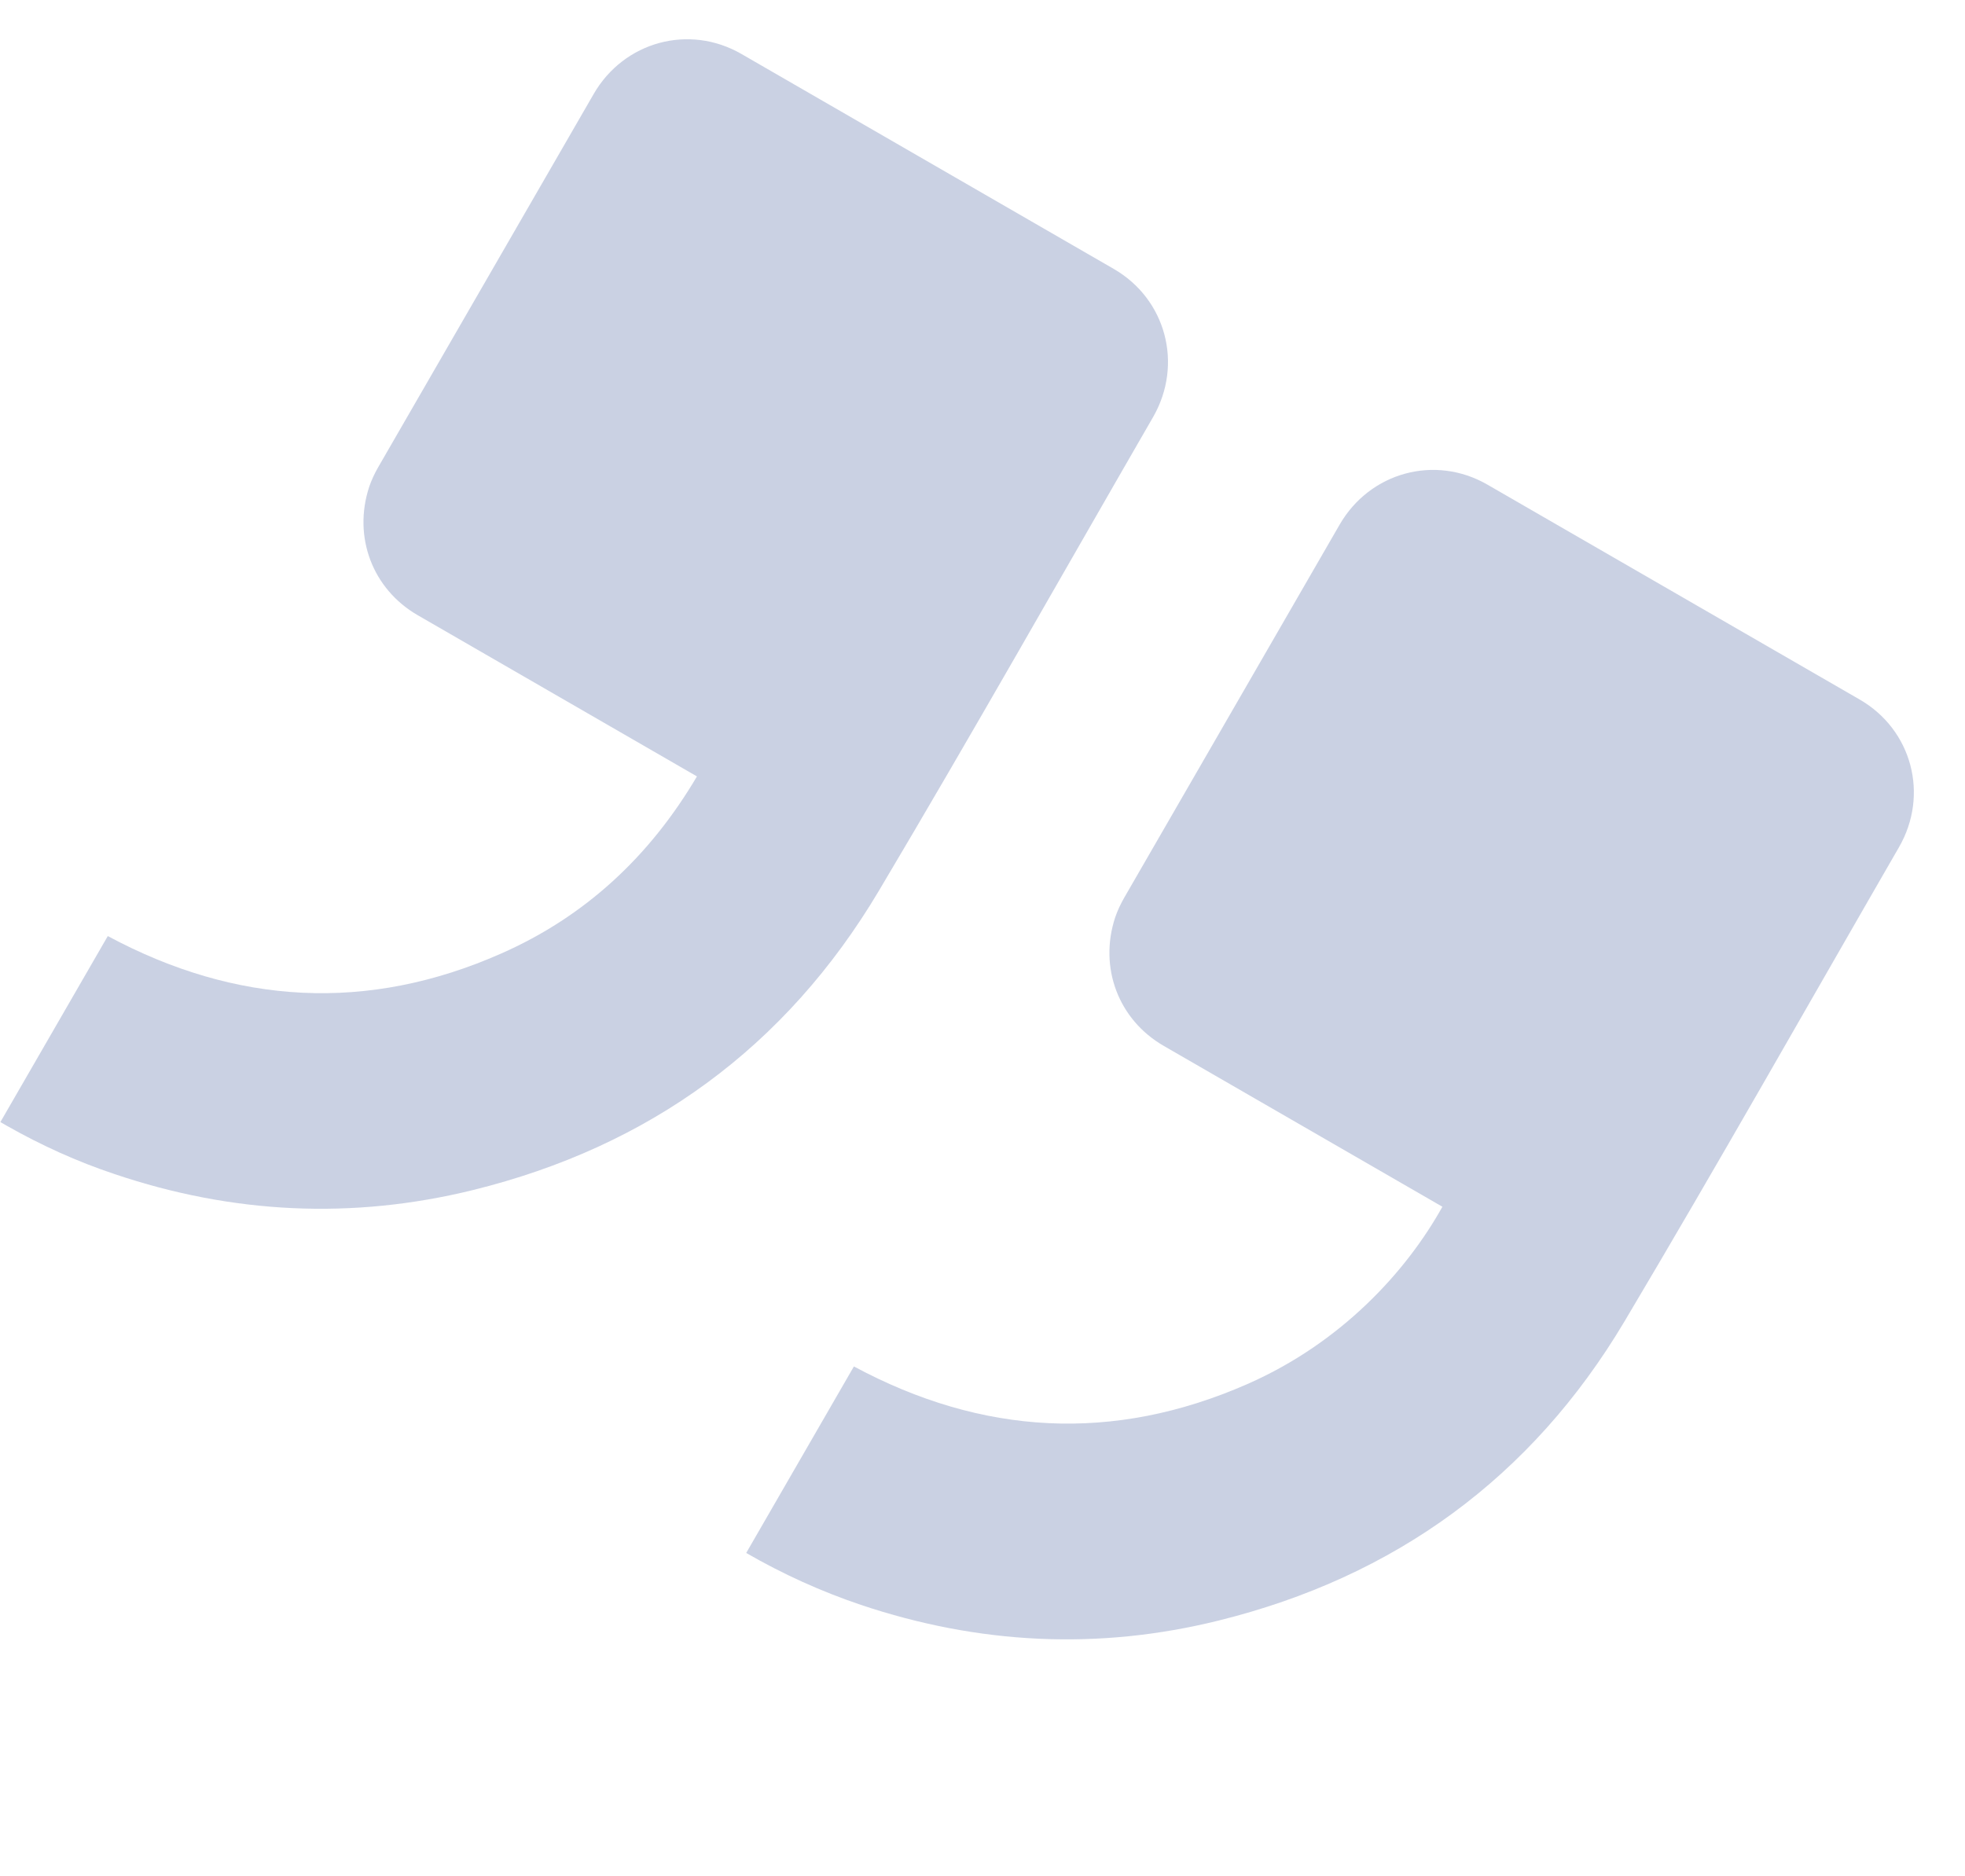 <svg width="111" height="106" viewBox="0 0 111 106" fill="none" xmlns="http://www.w3.org/2000/svg">
<g clip-path="url(#clip0_1_605)">
<path d="M0.014 63.404L6.089 52.882C13.319 56.767 20.759 57.205 28.311 53.869C33.06 51.774 36.7 48.386 39.37 43.862L38.939 43.614C33.83 40.664 28.706 37.706 23.597 34.756C21.042 33.281 19.93 30.335 20.853 27.509C20.989 27.108 21.168 26.732 21.376 26.372C25.423 19.361 29.479 12.337 33.535 5.312C35.247 2.346 38.927 1.342 41.883 3.049C48.887 7.093 55.905 11.145 62.909 15.189C65.866 16.896 66.844 20.57 65.147 23.544C59.985 32.483 54.919 41.458 49.643 50.331C44.392 59.161 36.67 64.779 26.72 67.23C19.893 68.912 13.123 68.574 6.477 66.33C4.358 65.625 2.327 64.701 0.381 63.597C0.266 63.531 0.152 63.465 0.022 63.39L0.014 63.404Z" fill="#2D4B91" fill-opacity="0.25"/>
<path d="M42.152 87.733L48.236 77.196C55.479 81.09 62.89 81.511 70.449 78.197C75.778 75.861 79.45 71.82 81.479 68.174L81.077 67.942C75.968 64.992 70.844 62.034 65.734 59.084C63.18 57.609 62.067 54.664 62.991 51.838C63.127 51.437 63.306 51.06 63.514 50.7C67.57 43.675 71.617 36.665 75.673 29.64C77.385 26.675 81.065 25.671 84.021 27.378C91.025 31.421 98.043 35.473 105.047 39.517C108.004 41.224 108.982 44.898 107.27 47.864C102.109 56.803 97.042 65.778 91.766 74.651C86.515 83.481 78.779 89.091 68.844 91.55C62.031 93.241 55.284 92.896 48.63 90.666C46.388 89.909 44.233 88.934 42.138 87.725L42.152 87.733Z" fill="#2D4B91" fill-opacity="0.25"/>
</g>
<defs>
<clipPath id="clip0_1_605">
<rect width="85.182" height="73.204" fill="white" transform="translate(36.602) rotate(30)"/>
</clipPath>
</defs>
</svg>
